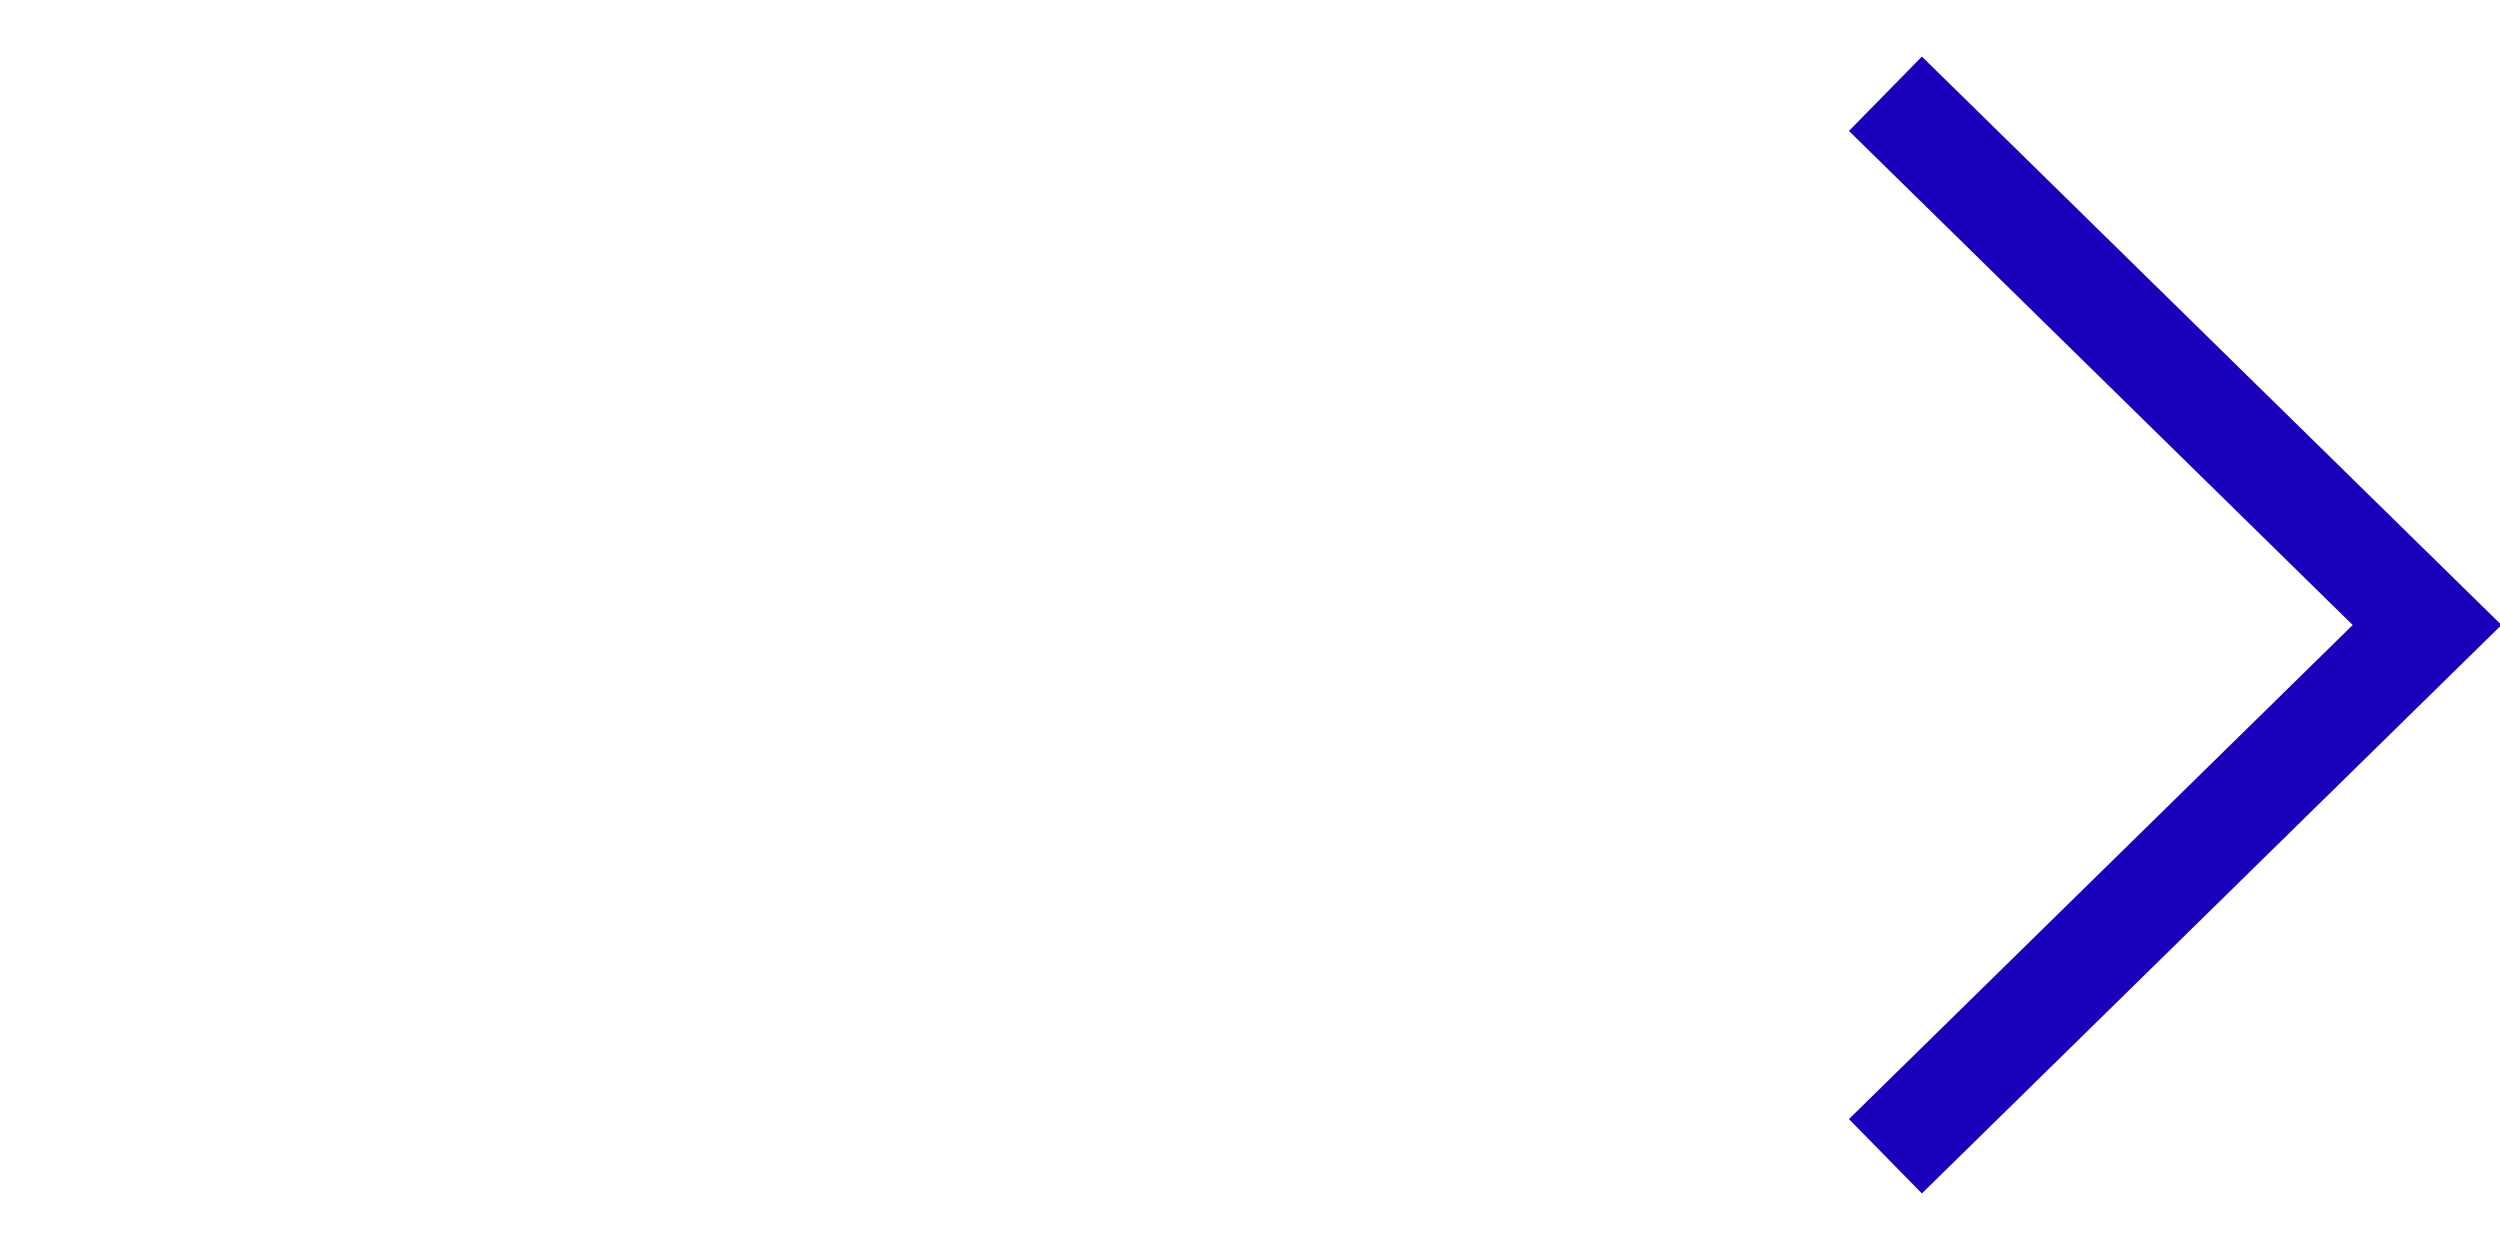 <?xml version="1.0" encoding="utf-8"?>
<svg version="1.1" id="Layer_2" xmlns="http://www.w3.org/2000/svg" xmlns:xlink="http://www.w3.org/1999/xlink" x="0px" y="0px"
	 viewBox="0 0 24 12" style="enable-background:new 0 0 24 12;" xml:space="preserve">
<style type="text/css">
	.st0{fill:none;stroke:#1A00BA;stroke-miterlimit:10;}
</style>
<polyline class="st0" points="18.1,0.9 23.3,6 18.1,11.1 "/>
</svg>

